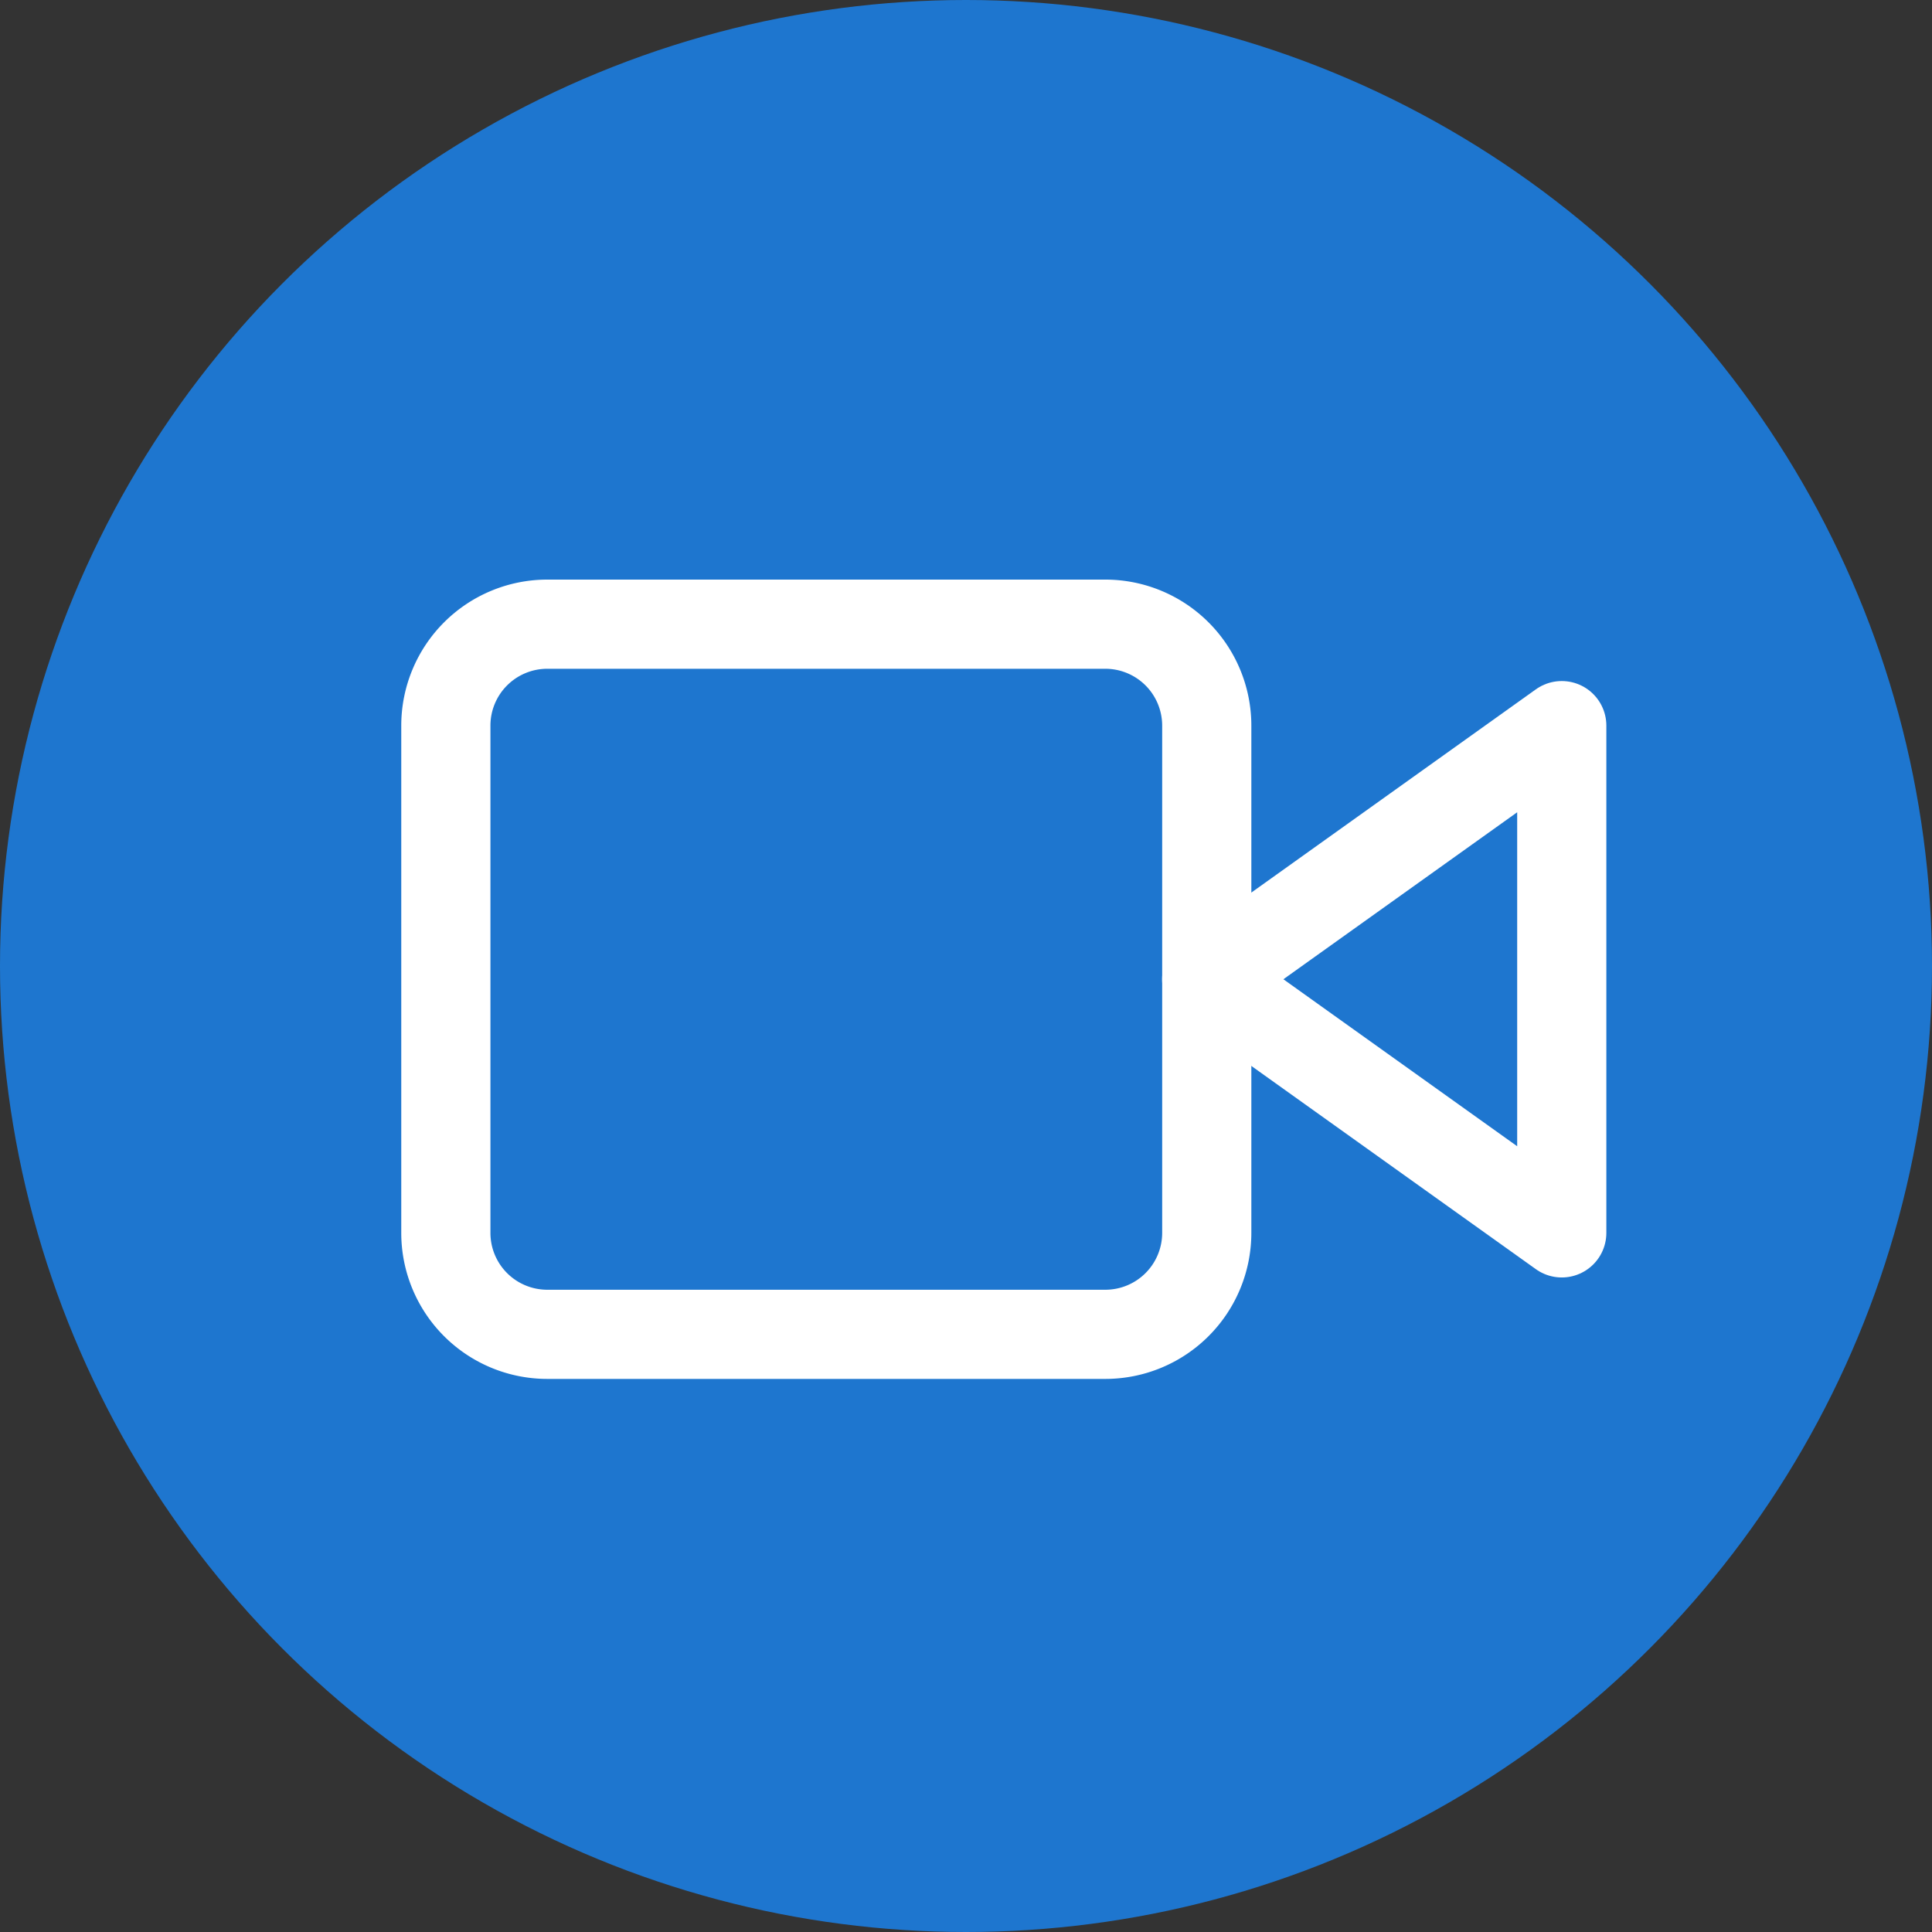 <svg xmlns="http://www.w3.org/2000/svg" width="65" height="65" viewBox="0 0 65 65">
  <rect x="0" y="0" width="65" height="65" fill="#333333" stroke="none"/>
  <g id="Grupo_163437" data-name="Grupo 163437" transform="translate(-132 -1746)">
    <circle id="Elipse_455" data-name="Elipse 455" cx="32.5" cy="32.5" r="32.5" transform="translate(132 1746)" fill="#1e76cf"/>
    <g id="Icon_feather-video" data-name="Icon feather-video" transform="translate(145.5 1759.5)">
      <path id="Trazado_4696" data-name="Trazado 4696" d="M35.946,10.5,24,19.033l11.946,8.533Z" transform="translate(3.098 0.413)" fill="none" stroke="#fff" stroke-linecap="round" stroke-linejoin="round" stroke-width="3"/>
      <path id="Trazado_4697" data-name="Trazado 4697" d="M4.913,7.5H23.685A3.413,3.413,0,0,1,27.1,10.913V27.979a3.413,3.413,0,0,1-3.413,3.413H4.913A3.413,3.413,0,0,1,1.5,27.979V10.913A3.413,3.413,0,0,1,4.913,7.5Z" transform="translate(0 0)" fill="none" stroke="#fff" stroke-linecap="round" stroke-linejoin="round" stroke-width="3"/>
    </g>
  </g>
</svg>
